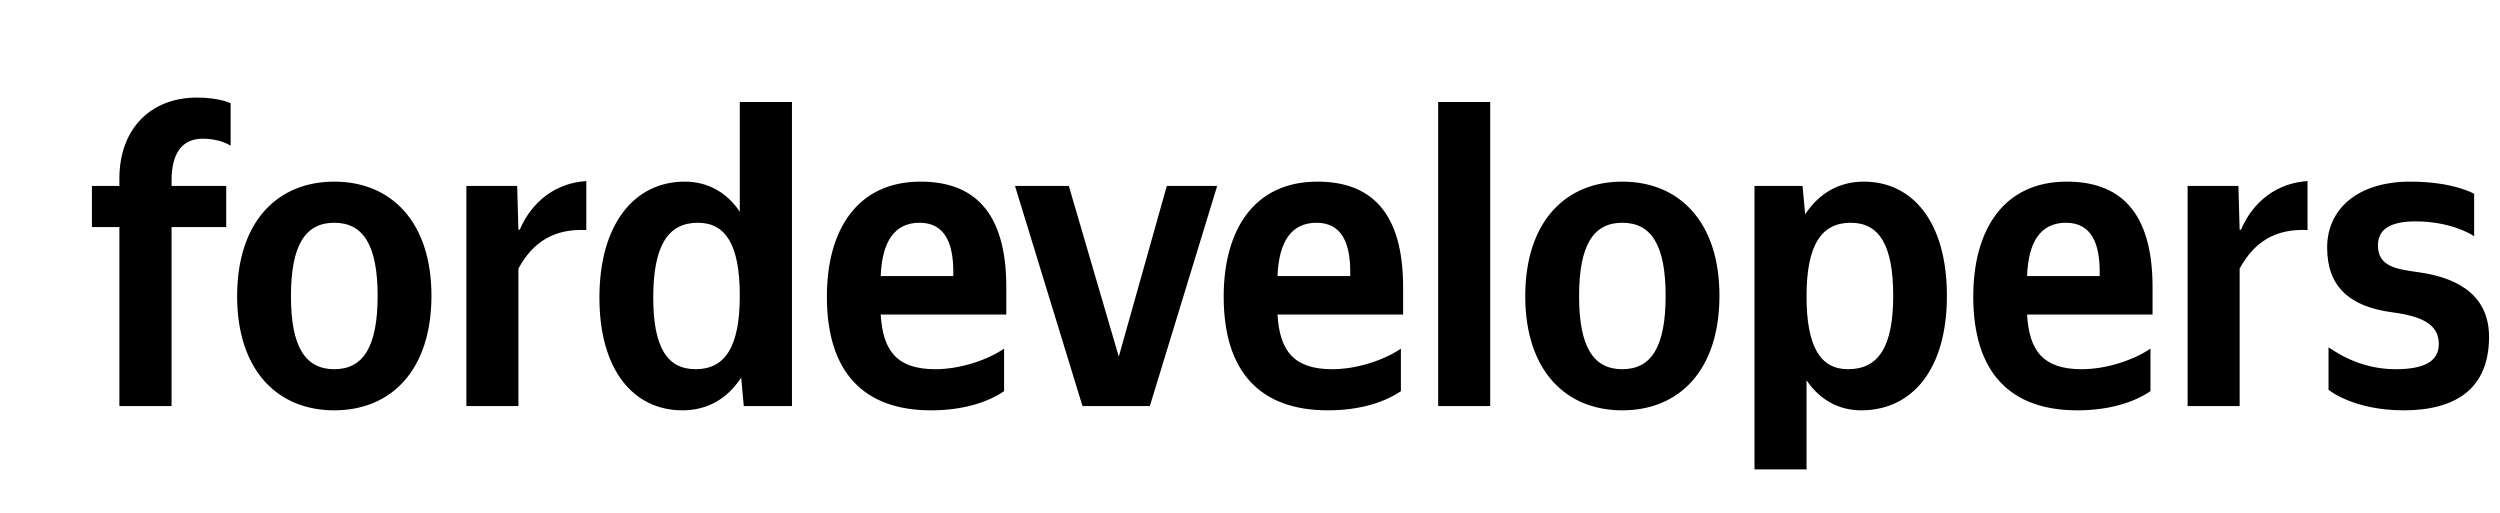 <svg xmlns="http://www.w3.org/2000/svg" xmlns:xlink="http://www.w3.org/1999/xlink" width="181.134" height="37.152"><path fill="#000" d="M8.65 29.42L12.43 29.42L12.43 16.45L16.39 16.45L16.39 13.47L12.43 13.47L12.43 13.06C12.43 11.16 13.16 10.05 14.68 10.05C16.01 10.05 16.71 10.56 16.71 10.56L16.71 7.48C16.71 7.48 15.91 7.07 14.27 7.07C10.90 7.07 8.65 9.35 8.65 12.93L8.65 13.47L6.66 13.47L6.66 16.45L8.65 16.45ZM24.22 13.16C20.07 13.16 17.18 16.10 17.18 21.46C17.18 26.79 20.07 29.73 24.22 29.73C28.37 29.73 31.26 26.79 31.26 21.43C31.26 16.10 28.37 13.16 24.22 13.16ZM24.22 26.75C22.13 26.75 21.08 25.14 21.08 21.46C21.08 17.75 22.13 16.14 24.22 16.14C26.31 16.14 27.36 17.75 27.36 21.43C27.36 25.14 26.31 26.75 24.22 26.75ZM37.56 19.46C38.61 17.53 40.16 16.55 42.48 16.67L42.48 13.12C40.32 13.25 38.55 14.55 37.66 16.64L37.56 16.64L37.47 13.47L33.79 13.47L33.79 29.42L37.56 29.42ZM49.45 29.73C51.23 29.73 52.69 28.91 53.70 27.36L53.89 29.42L57.38 29.42L57.38 7.39L53.60 7.39L53.60 15.34C52.65 13.92 51.26 13.16 49.61 13.16C45.97 13.16 43.43 16.23 43.43 21.56C43.43 26.82 45.90 29.73 49.45 29.73ZM50.56 16.14C52.59 16.14 53.60 17.75 53.60 21.43C53.60 25.14 52.53 26.75 50.40 26.75C48.34 26.75 47.33 25.17 47.33 21.56C47.33 17.78 48.41 16.14 50.56 16.14ZM72.75 28.34L72.75 25.26C71.58 26.06 69.61 26.75 67.77 26.75C65.02 26.75 63.97 25.46 63.81 22.79L72.91 22.79L72.91 20.80C72.91 15.25 70.47 13.16 66.70 13.16C62.10 13.16 59.91 16.67 59.91 21.49C59.91 27.04 62.64 29.73 67.46 29.73C69.87 29.73 71.64 29.10 72.75 28.34ZM66.63 16.14C68.50 16.14 69.07 17.69 69.07 19.69L69.07 20.00L63.81 20.00C63.91 17.47 64.83 16.14 66.63 16.14ZM73.54 13.47L78.43 29.42L83.31 29.42L88.19 13.47L84.54 13.47L81.06 25.84L77.44 13.47ZM101.50 28.34L101.50 25.26C100.33 26.06 98.37 26.75 96.53 26.75C93.77 26.75 92.72 25.46 92.56 22.79L101.66 22.79L101.66 20.80C101.66 15.25 99.22 13.16 95.45 13.16C90.85 13.16 88.66 16.67 88.66 21.49C88.66 27.04 91.39 29.73 96.21 29.73C98.62 29.73 100.39 29.10 101.50 28.34ZM95.39 16.14C97.26 16.14 97.83 17.69 97.83 19.69L97.83 20.00L92.56 20.00C92.66 17.47 93.58 16.14 95.39 16.14ZM107.97 7.39L104.20 7.39L104.20 29.42L107.97 29.42ZM117.54 13.16C113.39 13.16 110.51 16.10 110.51 21.46C110.51 26.79 113.39 29.73 117.54 29.73C121.70 29.73 124.58 26.79 124.58 21.43C124.58 16.10 121.70 13.16 117.54 13.16ZM117.54 26.75C115.45 26.75 114.41 25.14 114.41 21.46C114.41 17.75 115.45 16.14 117.54 16.14C119.64 16.14 120.68 17.75 120.68 21.43C120.68 25.14 119.64 26.75 117.54 26.75ZM130.60 13.47L127.12 13.47L127.12 34.01L130.89 34.01L130.89 27.55C131.84 28.97 133.24 29.73 134.85 29.73C138.53 29.73 141.06 26.79 141.06 21.43C141.06 16.10 138.59 13.16 135.04 13.16C133.27 13.16 131.81 13.98 130.79 15.53ZM133.90 26.75C131.90 26.75 130.89 25.14 130.89 21.46C130.89 17.75 131.97 16.14 134.09 16.14C136.15 16.14 137.17 17.75 137.17 21.43C137.17 25.14 136.09 26.75 133.90 26.75ZM155.81 28.34L155.81 25.26C154.63 26.06 152.67 26.75 150.83 26.75C148.07 26.75 147.02 25.46 146.87 22.79L155.96 22.79L155.96 20.80C155.96 15.25 153.52 13.16 149.75 13.16C145.15 13.16 142.97 16.67 142.97 21.49C142.97 27.04 145.69 29.73 150.51 29.73C152.92 29.73 154.70 29.10 155.81 28.34ZM149.69 16.14C151.56 16.14 152.13 17.69 152.13 19.69L152.13 20.00L146.87 20.00C146.96 17.47 147.88 16.14 149.69 16.14ZM162.27 19.46C163.32 17.53 164.87 16.55 167.19 16.67L167.19 13.12C165.03 13.25 163.26 14.55 162.37 16.64L162.27 16.64L162.18 13.47L158.50 13.47L158.50 29.42L162.27 29.42ZM174.16 29.73C177.90 29.73 180.34 28.18 180.34 24.41C180.34 21.62 178.41 20.16 175.21 19.72C173.62 19.50 172.29 19.31 172.29 17.78C172.29 16.58 173.24 16.04 175.02 16.04C177.46 16.04 179.01 16.93 179.26 17.12L179.26 14.04C179.26 14.04 177.77 13.16 174.64 13.16C170.77 13.16 168.61 15.18 168.61 17.94C168.61 20.76 170.23 22.22 173.34 22.63C175.52 22.92 176.70 23.52 176.70 24.92C176.70 26.15 175.71 26.75 173.56 26.75C170.80 26.75 169.02 25.33 168.71 25.17L168.71 28.24C168.71 28.24 170.48 29.73 174.16 29.73Z"/></svg>